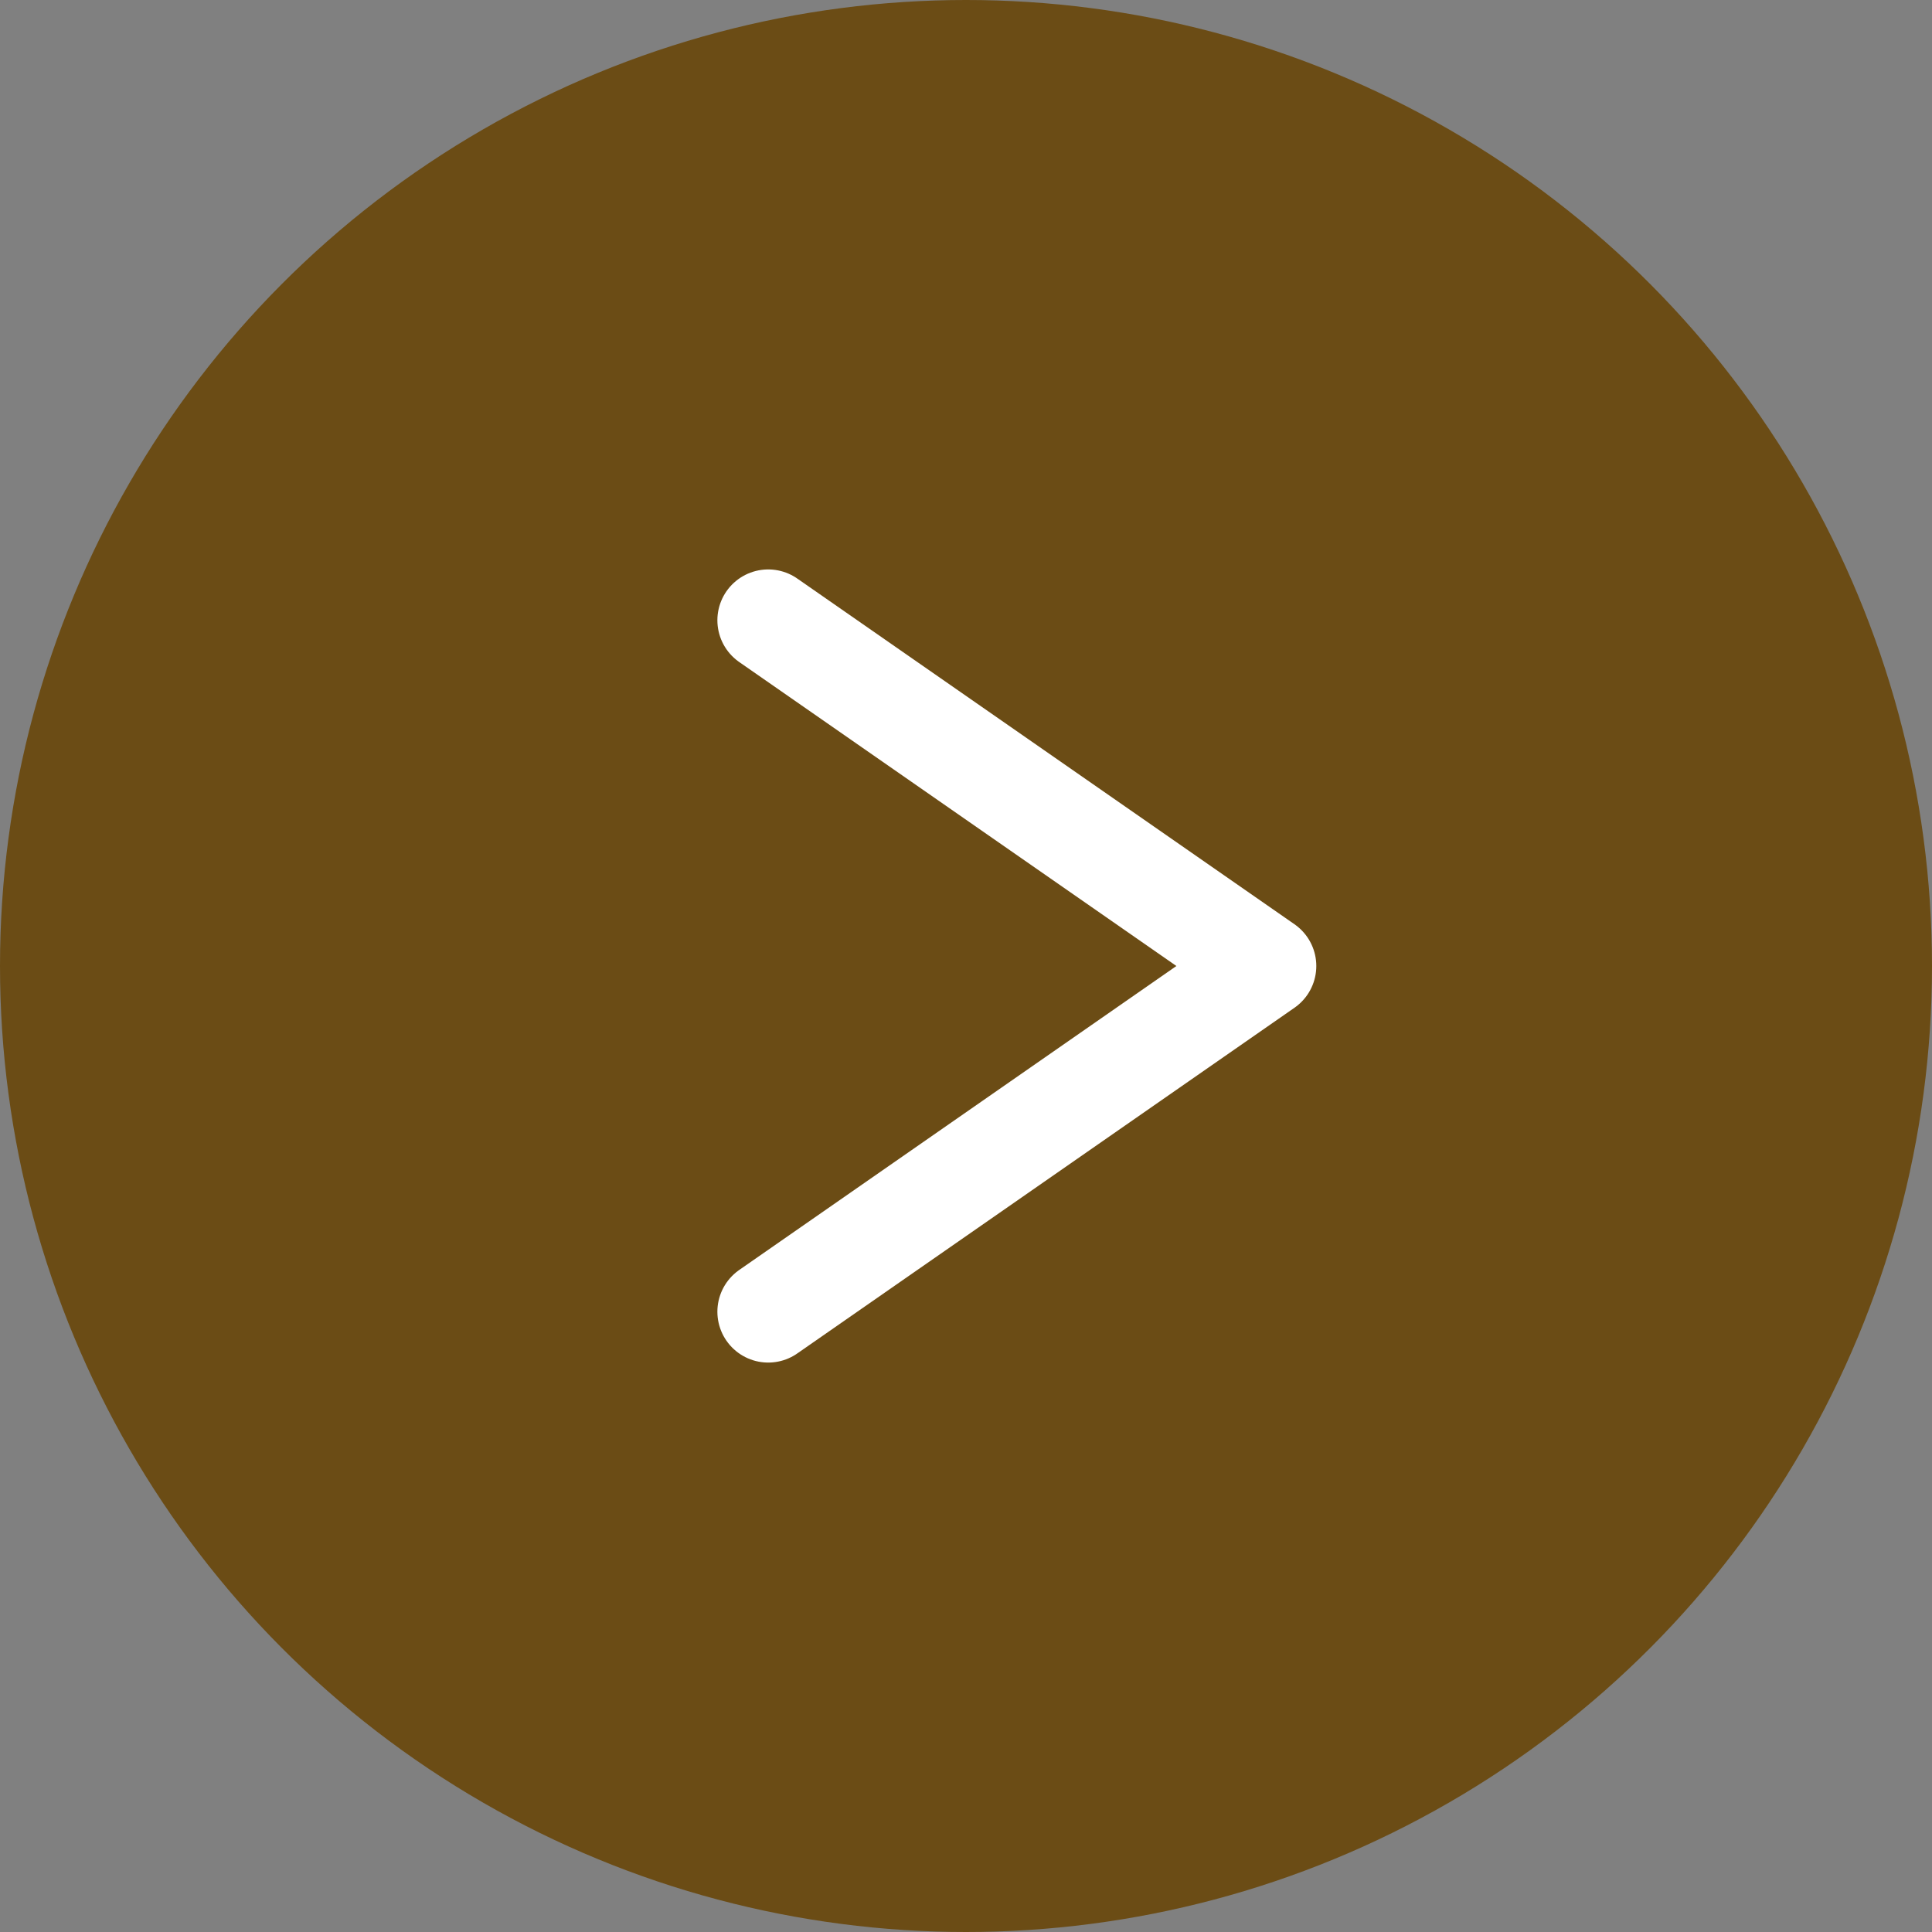 <?xml version="1.0" encoding="UTF-8"?><svg id="_圖層_2" xmlns="http://www.w3.org/2000/svg" viewBox="0 0 38 38"><rect x="0" y="0" width="38" height="38" fill="#808080" stroke="none"/><defs><style>.cls-1{fill:none;stroke:#fff;stroke-linecap:round;stroke-linejoin:round;stroke-width:2px;}.cls-2{fill:#6b4c15;}</style></defs><g id="_圖層_1-2"><circle class="cls-2" cx="19" cy="19" r="19"/><polyline class="cls-1" points="15.11 25.8 24.89 19 15.11 12.2"/></g></svg>